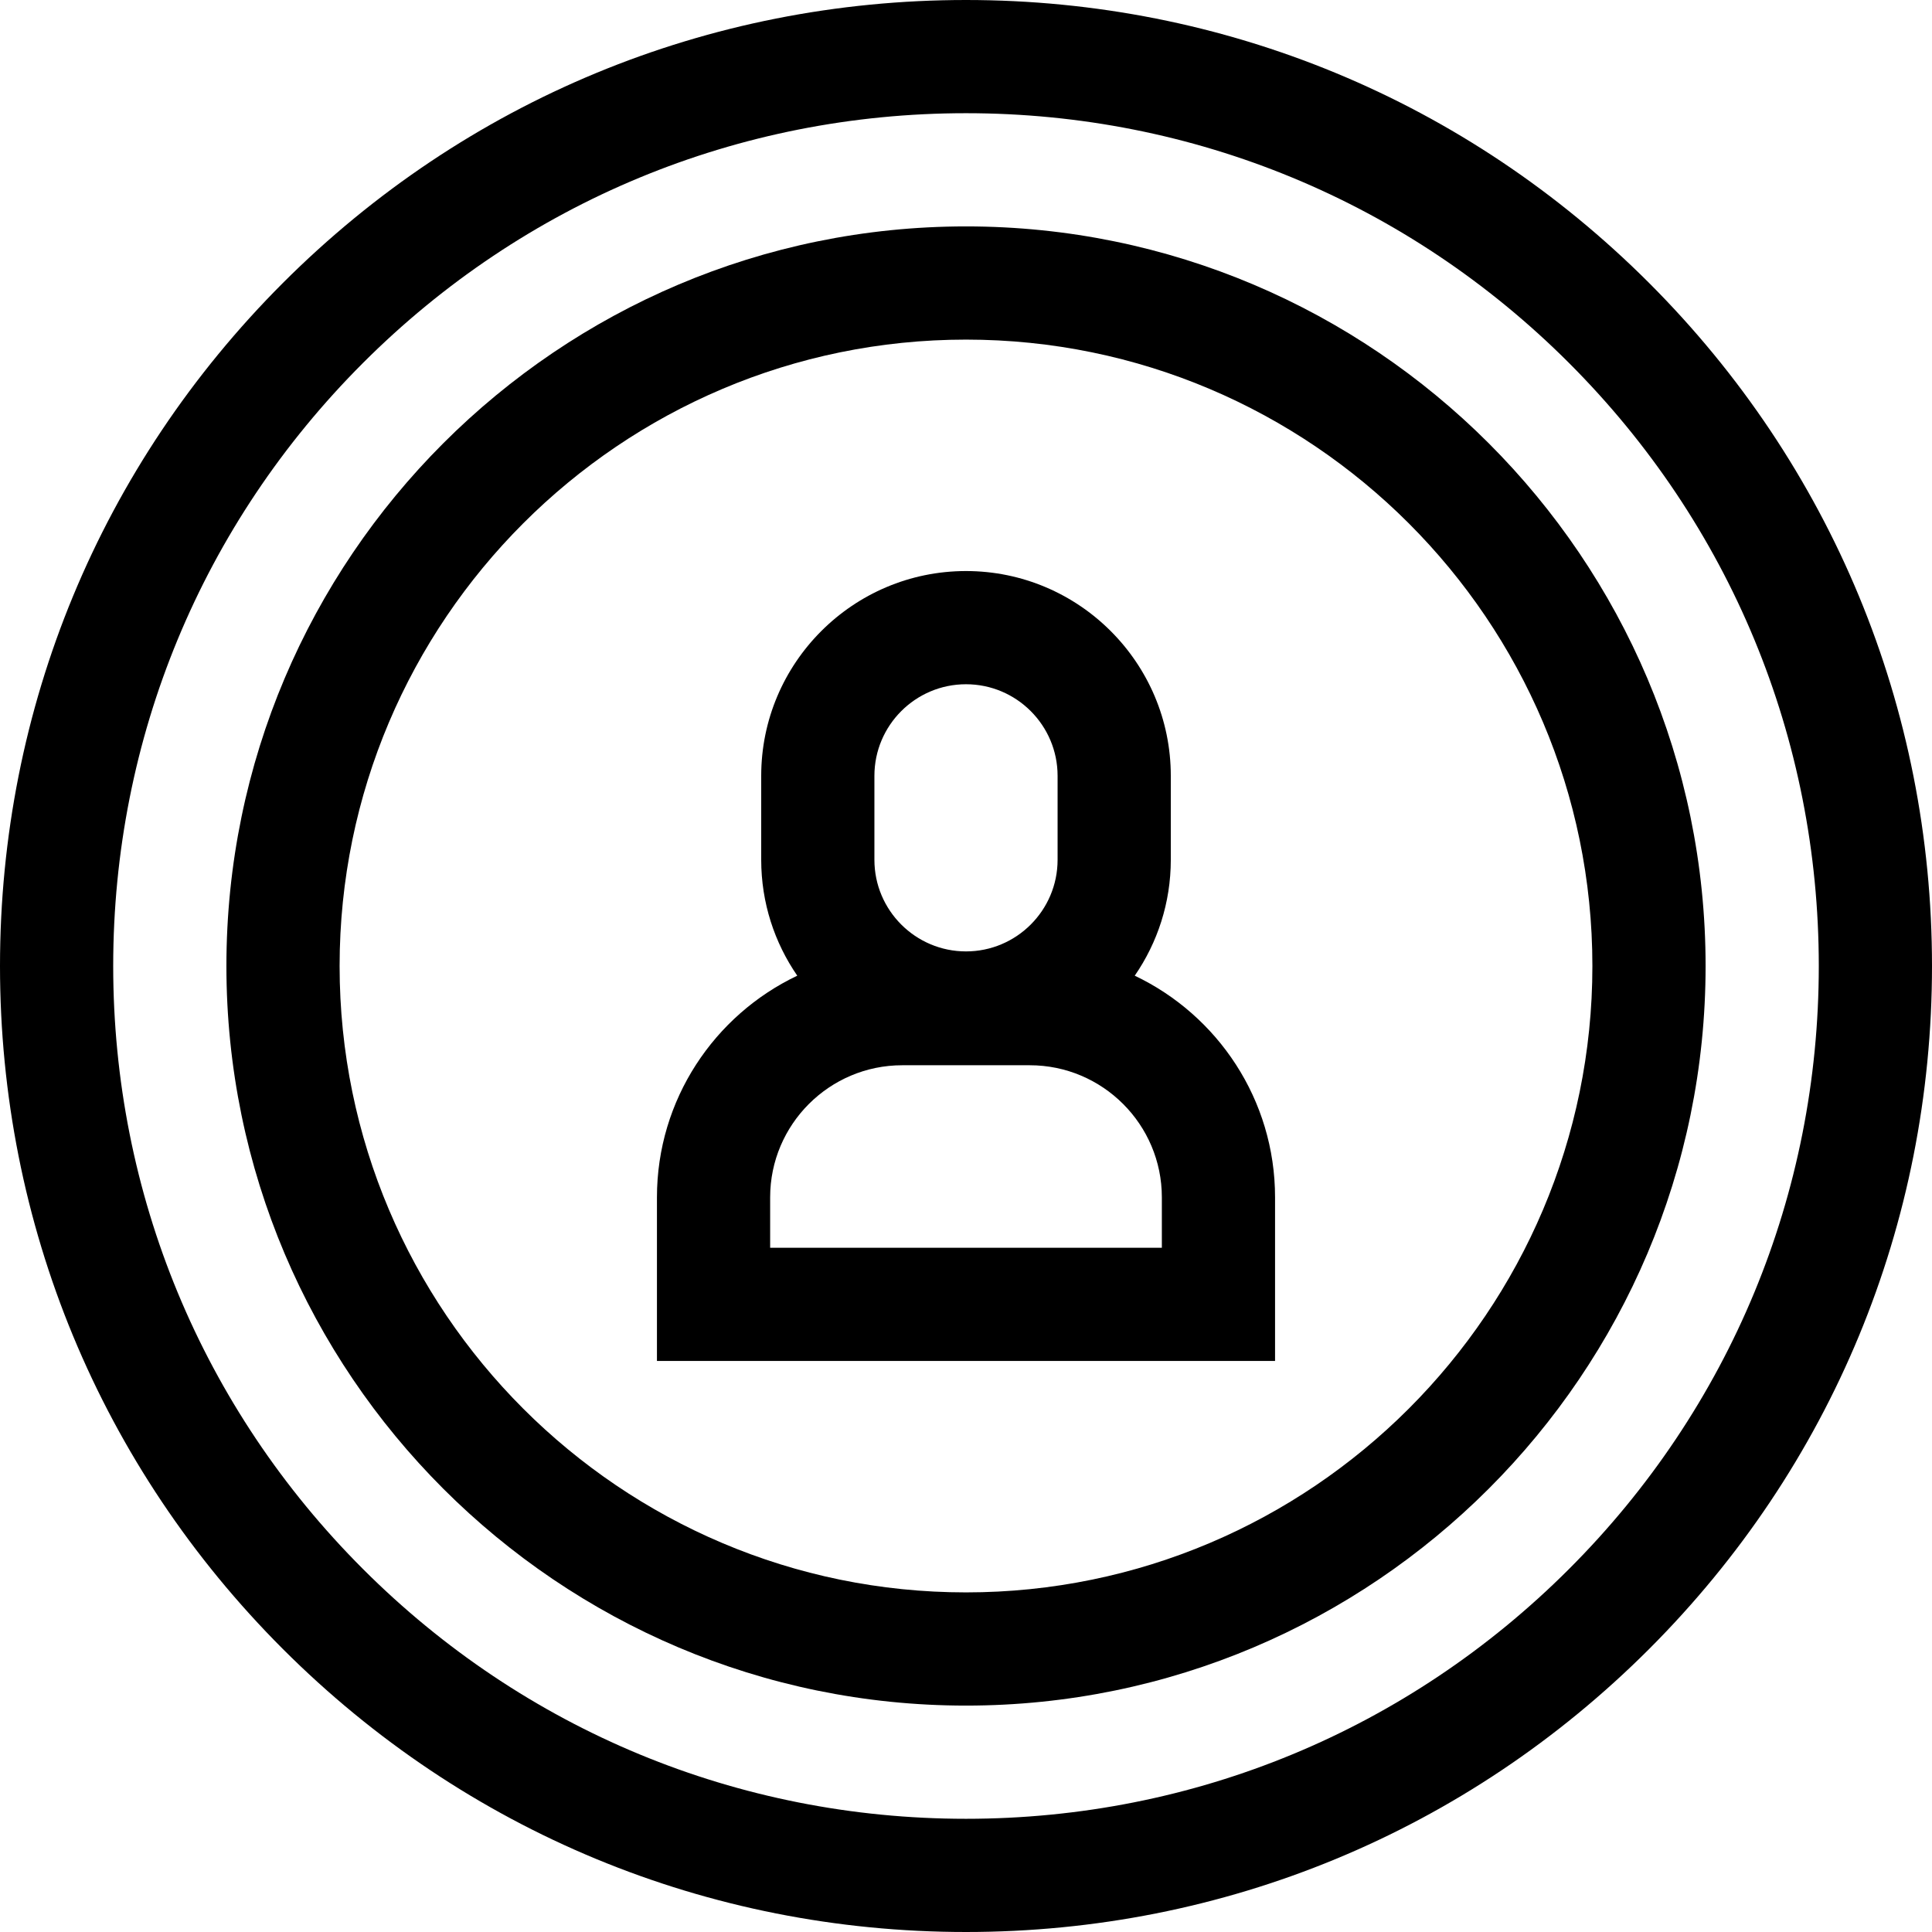 <svg id="Capa_1" enable-background="new 0 0 512 512" height="512" viewBox="0 0 512 512" width="512" xmlns="http://www.w3.org/2000/svg"><g><path d="m437.02 74.98c-48.353-48.351-112.64-74.98-181.02-74.98s-132.667 26.629-181.02 74.98c-48.351 48.353-74.98 112.64-74.98 181.02s26.629 132.667 74.98 181.02c48.353 48.351 112.64 74.98 181.02 74.98s132.667-26.629 181.02-74.98c48.351-48.353 74.98-112.64 74.98-181.02s-26.629-132.667-74.98-181.02zm-21.214 340.826c-42.686 42.686-99.439 66.194-159.806 66.194s-117.12-23.508-159.806-66.194-66.194-99.439-66.194-159.806 23.508-117.12 66.194-159.806 99.439-66.194 159.806-66.194 117.12 23.508 159.806 66.194 66.194 99.439 66.194 159.806-23.508 117.12-66.194 159.806z"/><path d="m256 60c-108.075 0-196 87.925-196 196s87.925 196 196 196 196-87.925 196-196-87.925-196-196-196zm0 362c-91.533 0-166-74.467-166-166s74.467-166 166-166 166 74.467 166 166-74.467 166-166 166z"/><path d="m300.718 258.569c6.02-8.739 9.555-19.317 9.555-30.708v-22.254c0-29.926-24.347-54.273-54.273-54.273s-54.273 24.347-54.273 54.273v22.254c0 11.391 3.535 21.968 9.555 30.707-21.962 10.443-37.185 32.841-37.185 58.734v43.364h163.805v-43.364c0-25.892-15.222-48.29-37.184-58.733zm-68.991-52.963c0-13.384 10.889-24.273 24.273-24.273 13.385 0 24.273 10.889 24.273 24.273v22.254c0 13.384-10.889 24.273-24.273 24.273s-24.273-10.889-24.273-24.273zm76.175 125.061h-103.805v-13.364c0-19.299 15.701-35 35-35h33.805c19.299 0 35 15.701 35 35z"/></g></svg>